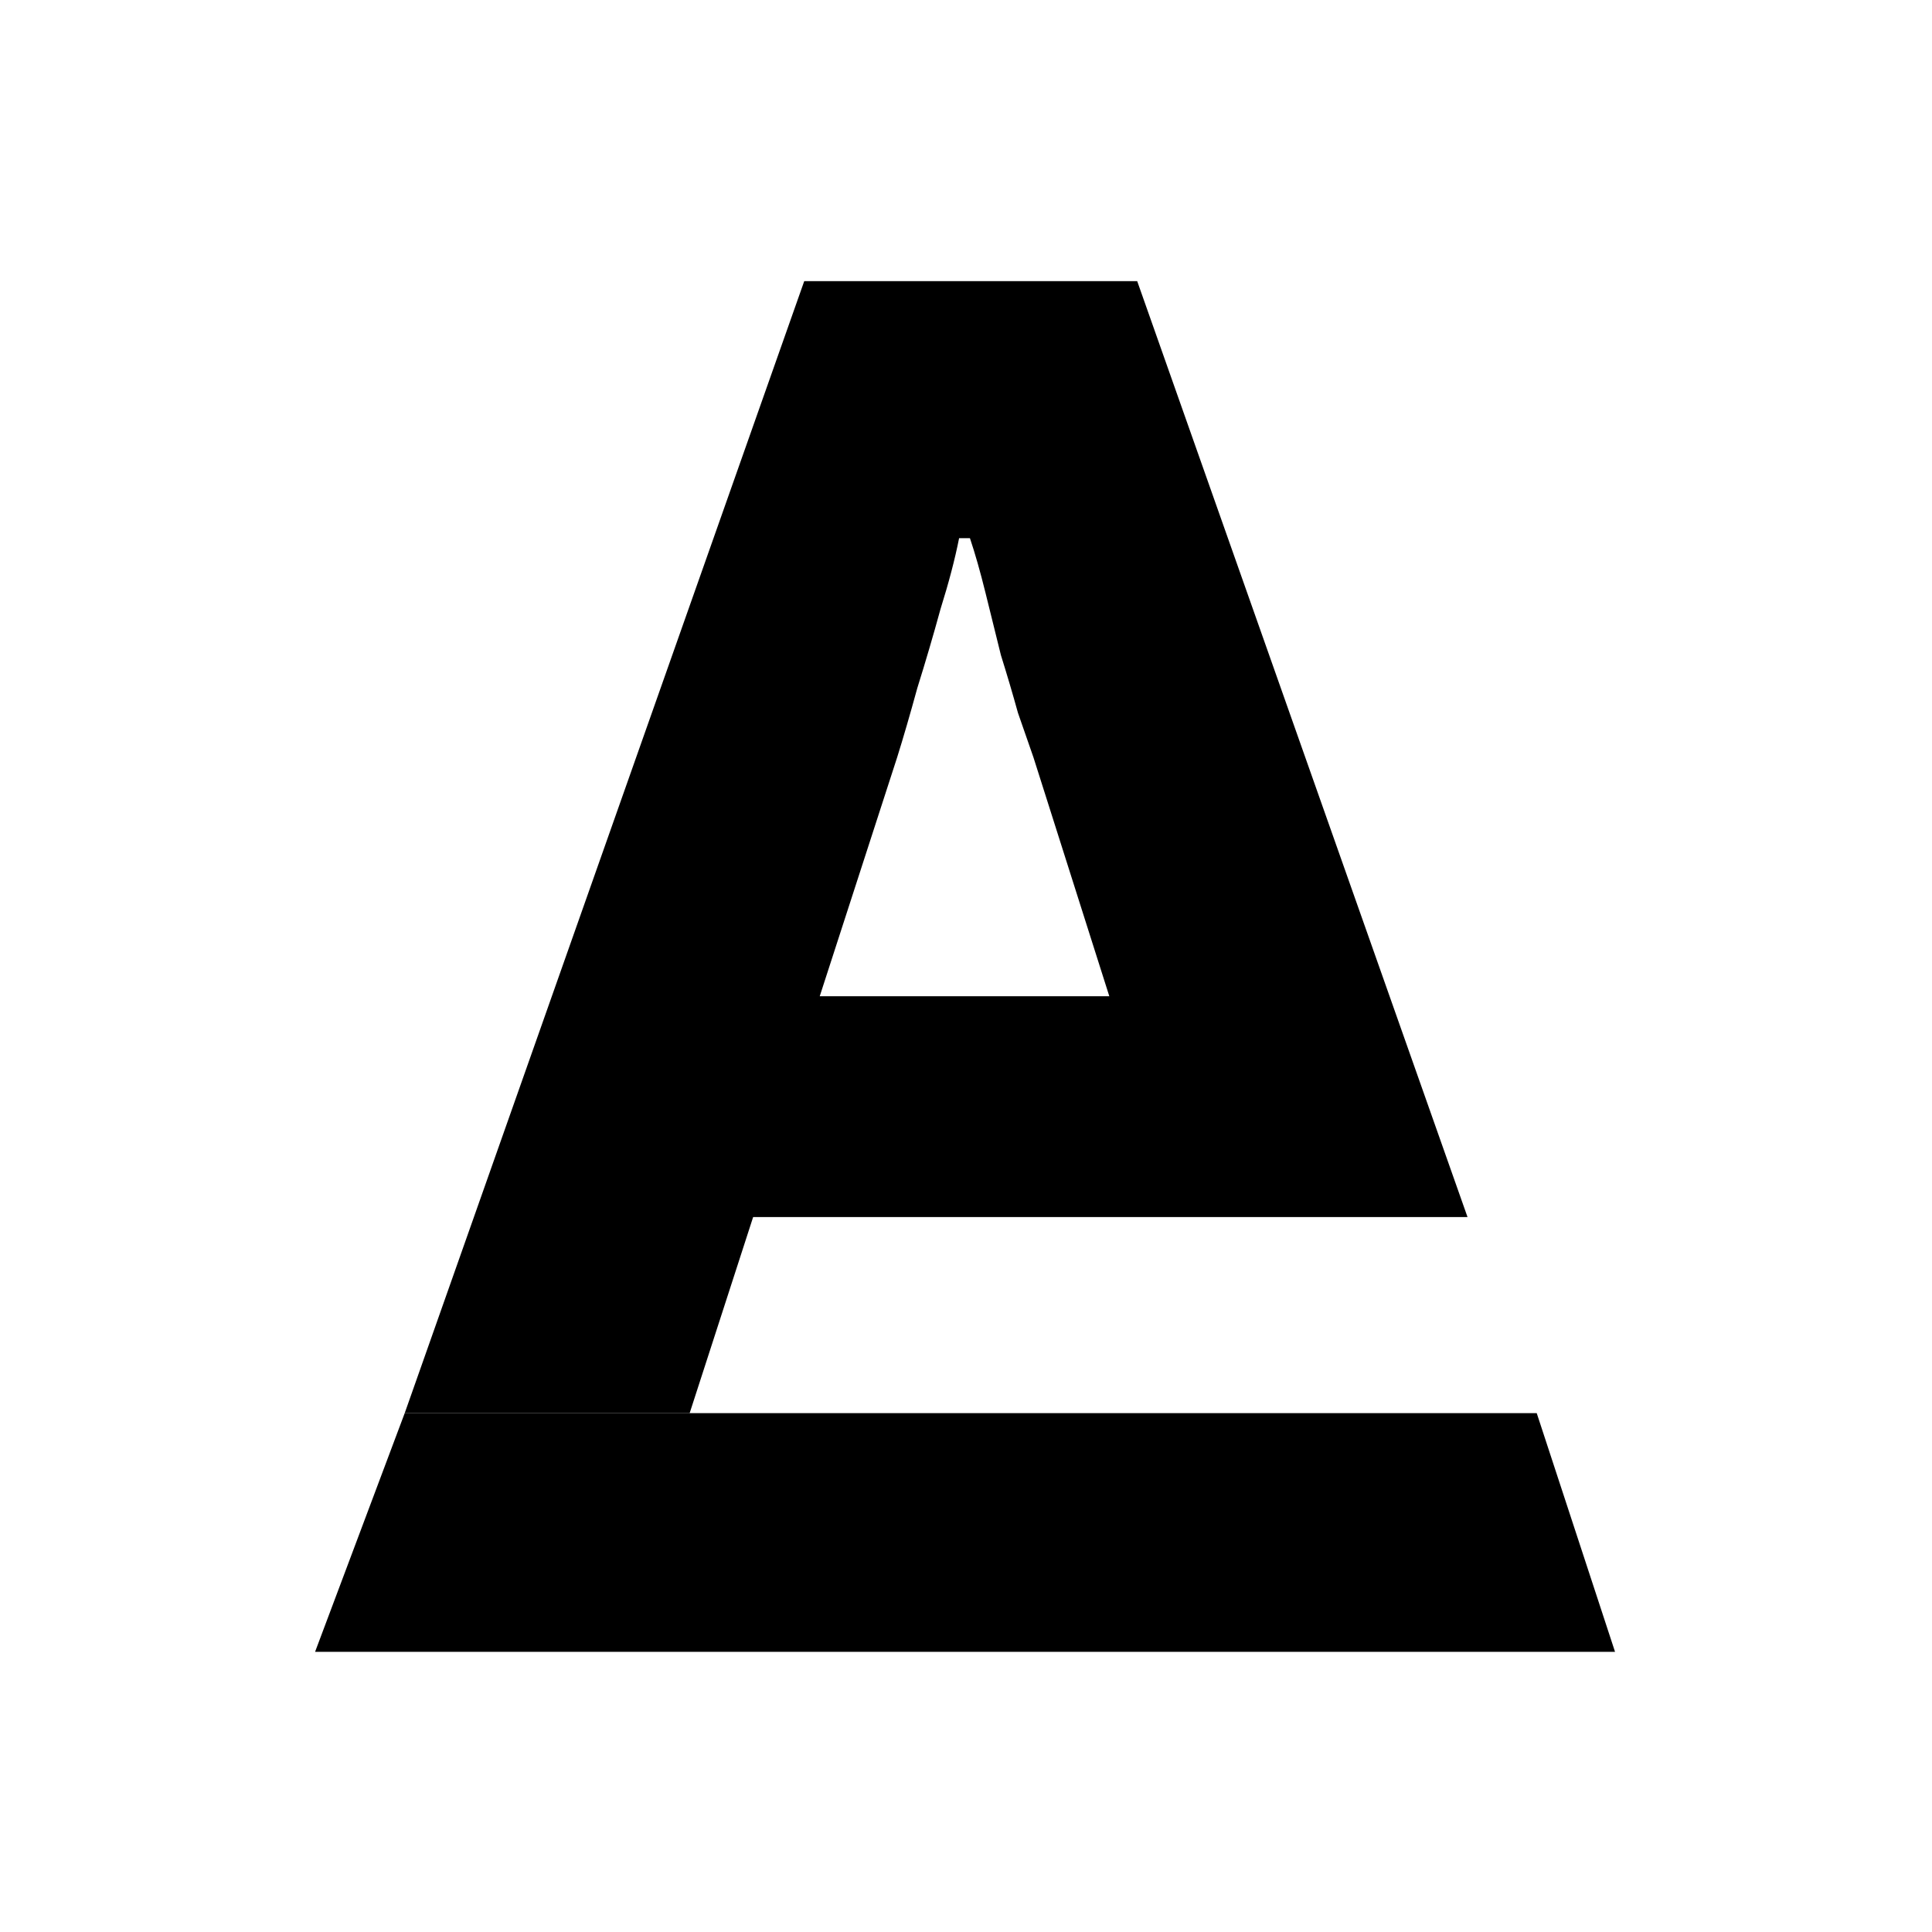 <svg width="1024" height="1024" viewBox="0 0 1024 1024" fill="none" xmlns="http://www.w3.org/2000/svg">
<path d="M365.526 749H214.5L426.265 149H602.735L777.819 645.07H624.076H399.178L365.526 749ZM434.473 528.039H587.961L547.742 401.402C545.553 394.997 542.817 387.137 539.534 377.821C536.798 367.923 533.789 357.733 530.505 347.253C527.769 336.191 525.034 325.128 522.297 314.065C519.561 303.003 516.826 293.396 514.09 285.244H508.344C506.155 296.307 502.872 308.825 498.494 322.799C494.664 336.773 490.56 350.747 486.183 364.72C482.352 378.694 478.795 390.921 475.512 401.402L434.473 528.039Z" fill="black"/>
<path d="M167 875.5L214.5 749H814.5L856 875.5H167Z" fill="black"/>
</svg>
